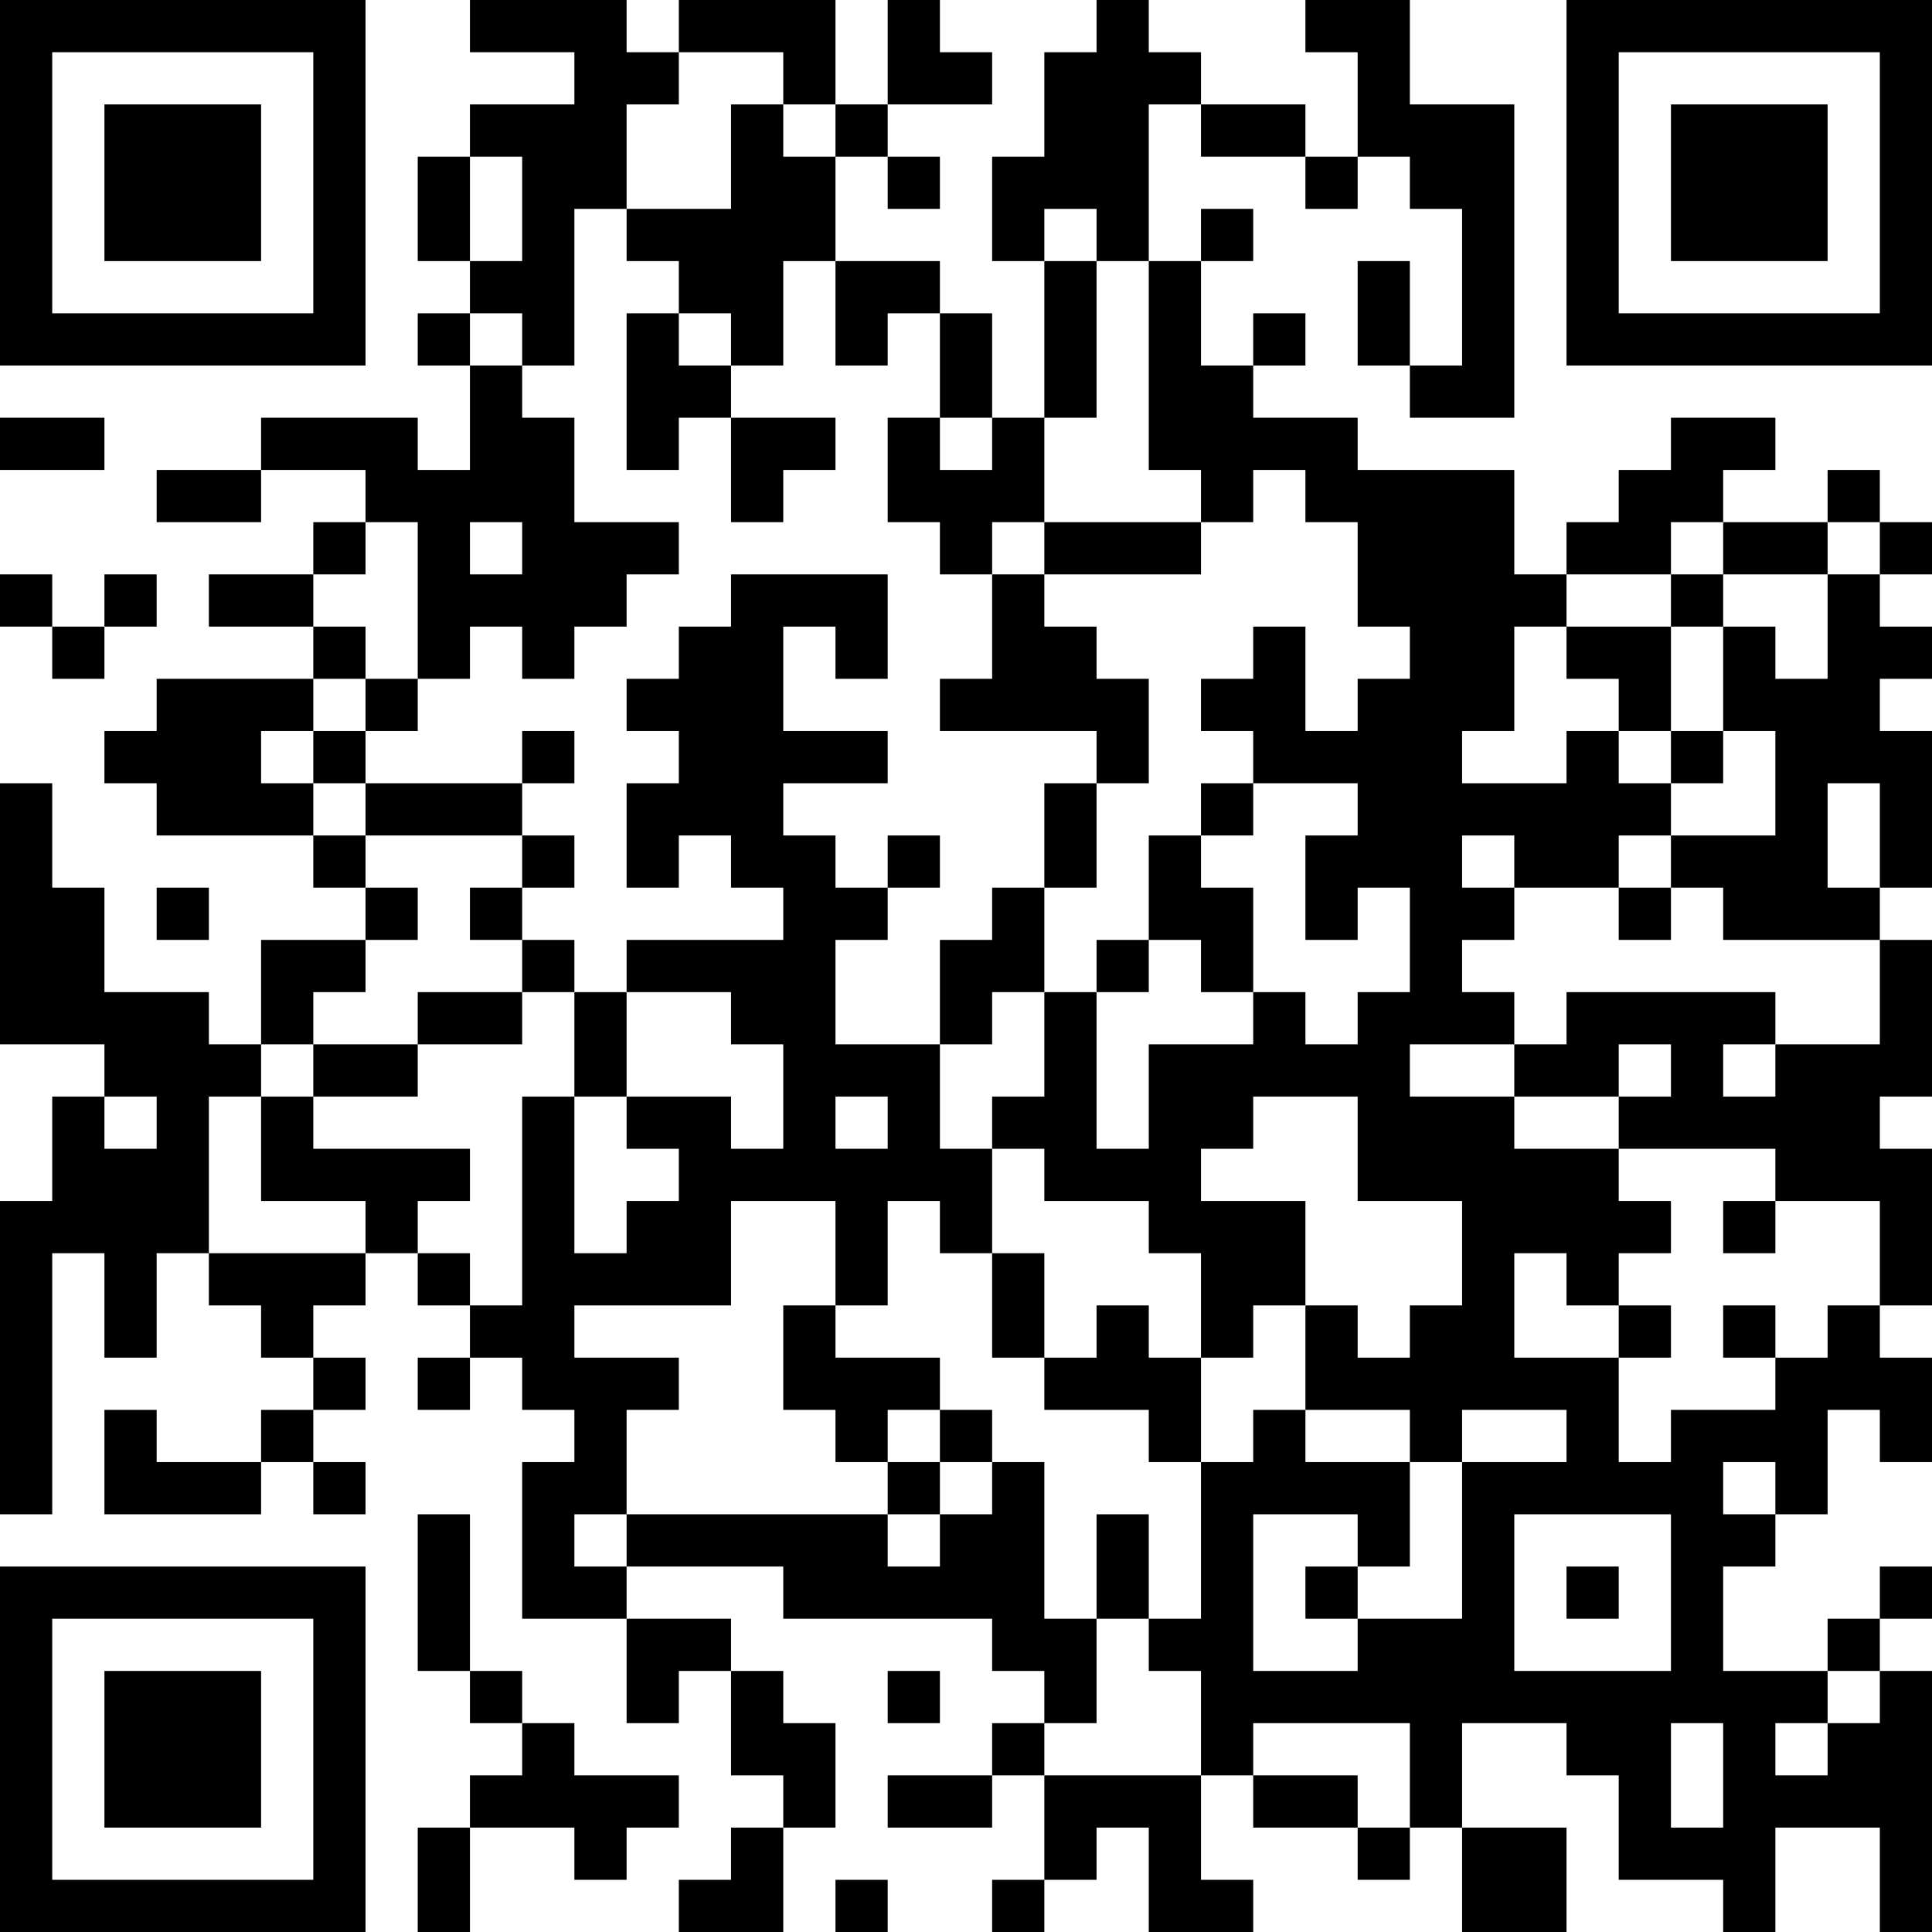 <?xml version="1.0" encoding="UTF-8"?>
<svg xmlns="http://www.w3.org/2000/svg" version="1.1" width="400" height="400" viewBox="0 0 400 400"><rect x="0" y="0" width="400" height="400" fill="#ffffff"/><g transform="scale(10.811)"><g transform="translate(0,0)"><path fill-rule="evenodd" d="M9 0L9 1L11 1L11 2L9 2L9 3L8 3L8 5L9 5L9 6L8 6L8 7L9 7L9 9L8 9L8 8L5 8L5 9L3 9L3 10L5 10L5 9L7 9L7 10L6 10L6 11L4 11L4 12L6 12L6 13L3 13L3 14L2 14L2 15L3 15L3 16L6 16L6 17L7 17L7 18L5 18L5 20L4 20L4 19L2 19L2 17L1 17L1 15L0 15L0 20L2 20L2 21L1 21L1 23L0 23L0 29L1 29L1 24L2 24L2 26L3 26L3 24L4 24L4 25L5 25L5 26L6 26L6 27L5 27L5 28L3 28L3 27L2 27L2 29L5 29L5 28L6 28L6 29L7 29L7 28L6 28L6 27L7 27L7 26L6 26L6 25L7 25L7 24L8 24L8 25L9 25L9 26L8 26L8 27L9 27L9 26L10 26L10 27L11 27L11 28L10 28L10 31L12 31L12 33L13 33L13 32L14 32L14 34L15 34L15 35L14 35L14 36L13 36L13 37L15 37L15 35L16 35L16 33L15 33L15 32L14 32L14 31L12 31L12 30L15 30L15 31L19 31L19 32L20 32L20 33L19 33L19 34L17 34L17 35L19 35L19 34L20 34L20 36L19 36L19 37L20 37L20 36L21 36L21 35L22 35L22 37L24 37L24 36L23 36L23 34L24 34L24 35L26 35L26 36L27 36L27 35L28 35L28 37L30 37L30 35L28 35L28 33L30 33L30 34L31 34L31 36L33 36L33 37L34 37L34 35L36 35L36 37L37 37L37 32L36 32L36 31L37 31L37 30L36 30L36 31L35 31L35 32L33 32L33 30L34 30L34 29L35 29L35 27L36 27L36 28L37 28L37 26L36 26L36 25L37 25L37 22L36 22L36 21L37 21L37 18L36 18L36 17L37 17L37 14L36 14L36 13L37 13L37 12L36 12L36 11L37 11L37 10L36 10L36 9L35 9L35 10L33 10L33 9L34 9L34 8L32 8L32 9L31 9L31 10L30 10L30 11L29 11L29 9L26 9L26 8L24 8L24 7L25 7L25 6L24 6L24 7L23 7L23 5L24 5L24 4L23 4L23 5L22 5L22 2L23 2L23 3L25 3L25 4L26 4L26 3L27 3L27 4L28 4L28 7L27 7L27 5L26 5L26 7L27 7L27 8L29 8L29 2L27 2L27 0L25 0L25 1L26 1L26 3L25 3L25 2L23 2L23 1L22 1L22 0L21 0L21 1L20 1L20 3L19 3L19 5L20 5L20 8L19 8L19 6L18 6L18 5L16 5L16 3L17 3L17 4L18 4L18 3L17 3L17 2L19 2L19 1L18 1L18 0L17 0L17 2L16 2L16 0L13 0L13 1L12 1L12 0ZM13 1L13 2L12 2L12 4L11 4L11 7L10 7L10 6L9 6L9 7L10 7L10 8L11 8L11 10L13 10L13 11L12 11L12 12L11 12L11 13L10 13L10 12L9 12L9 13L8 13L8 10L7 10L7 11L6 11L6 12L7 12L7 13L6 13L6 14L5 14L5 15L6 15L6 16L7 16L7 17L8 17L8 18L7 18L7 19L6 19L6 20L5 20L5 21L4 21L4 24L7 24L7 23L5 23L5 21L6 21L6 22L9 22L9 23L8 23L8 24L9 24L9 25L10 25L10 21L11 21L11 24L12 24L12 23L13 23L13 22L12 22L12 21L14 21L14 22L15 22L15 20L14 20L14 19L12 19L12 18L15 18L15 17L14 17L14 16L13 16L13 17L12 17L12 15L13 15L13 14L12 14L12 13L13 13L13 12L14 12L14 11L17 11L17 13L16 13L16 12L15 12L15 14L17 14L17 15L15 15L15 16L16 16L16 17L17 17L17 18L16 18L16 20L18 20L18 22L19 22L19 24L18 24L18 23L17 23L17 25L16 25L16 23L14 23L14 25L11 25L11 26L13 26L13 27L12 27L12 29L11 29L11 30L12 30L12 29L17 29L17 30L18 30L18 29L19 29L19 28L20 28L20 31L21 31L21 33L20 33L20 34L23 34L23 32L22 32L22 31L23 31L23 28L24 28L24 27L25 27L25 28L27 28L27 30L26 30L26 29L24 29L24 32L26 32L26 31L28 31L28 28L30 28L30 27L28 27L28 28L27 28L27 27L25 27L25 25L26 25L26 26L27 26L27 25L28 25L28 23L26 23L26 21L24 21L24 22L23 22L23 23L25 23L25 25L24 25L24 26L23 26L23 24L22 24L22 23L20 23L20 22L19 22L19 21L20 21L20 19L21 19L21 22L22 22L22 20L24 20L24 19L25 19L25 20L26 20L26 19L27 19L27 17L26 17L26 18L25 18L25 16L26 16L26 15L24 15L24 14L23 14L23 13L24 13L24 12L25 12L25 14L26 14L26 13L27 13L27 12L26 12L26 10L25 10L25 9L24 9L24 10L23 10L23 9L22 9L22 5L21 5L21 4L20 4L20 5L21 5L21 8L20 8L20 10L19 10L19 11L18 11L18 10L17 10L17 8L18 8L18 9L19 9L19 8L18 8L18 6L17 6L17 7L16 7L16 5L15 5L15 7L14 7L14 6L13 6L13 5L12 5L12 4L14 4L14 2L15 2L15 3L16 3L16 2L15 2L15 1ZM9 3L9 5L10 5L10 3ZM12 6L12 9L13 9L13 8L14 8L14 10L15 10L15 9L16 9L16 8L14 8L14 7L13 7L13 6ZM0 8L0 9L2 9L2 8ZM9 10L9 11L10 11L10 10ZM20 10L20 11L19 11L19 13L18 13L18 14L21 14L21 15L20 15L20 17L19 17L19 18L18 18L18 20L19 20L19 19L20 19L20 17L21 17L21 15L22 15L22 13L21 13L21 12L20 12L20 11L23 11L23 10ZM32 10L32 11L30 11L30 12L29 12L29 14L28 14L28 15L30 15L30 14L31 14L31 15L32 15L32 16L31 16L31 17L29 17L29 16L28 16L28 17L29 17L29 18L28 18L28 19L29 19L29 20L27 20L27 21L29 21L29 22L31 22L31 23L32 23L32 24L31 24L31 25L30 25L30 24L29 24L29 26L31 26L31 28L32 28L32 27L34 27L34 26L35 26L35 25L36 25L36 23L34 23L34 22L31 22L31 21L32 21L32 20L31 20L31 21L29 21L29 20L30 20L30 19L34 19L34 20L33 20L33 21L34 21L34 20L36 20L36 18L33 18L33 17L32 17L32 16L34 16L34 14L33 14L33 12L34 12L34 13L35 13L35 11L36 11L36 10L35 10L35 11L33 11L33 10ZM0 11L0 12L1 12L1 13L2 13L2 12L3 12L3 11L2 11L2 12L1 12L1 11ZM32 11L32 12L30 12L30 13L31 13L31 14L32 14L32 15L33 15L33 14L32 14L32 12L33 12L33 11ZM7 13L7 14L6 14L6 15L7 15L7 16L10 16L10 17L9 17L9 18L10 18L10 19L8 19L8 20L6 20L6 21L8 21L8 20L10 20L10 19L11 19L11 21L12 21L12 19L11 19L11 18L10 18L10 17L11 17L11 16L10 16L10 15L11 15L11 14L10 14L10 15L7 15L7 14L8 14L8 13ZM23 15L23 16L22 16L22 18L21 18L21 19L22 19L22 18L23 18L23 19L24 19L24 17L23 17L23 16L24 16L24 15ZM35 15L35 17L36 17L36 15ZM17 16L17 17L18 17L18 16ZM3 17L3 18L4 18L4 17ZM31 17L31 18L32 18L32 17ZM2 21L2 22L3 22L3 21ZM16 21L16 22L17 22L17 21ZM33 23L33 24L34 24L34 23ZM19 24L19 26L20 26L20 27L22 27L22 28L23 28L23 26L22 26L22 25L21 25L21 26L20 26L20 24ZM15 25L15 27L16 27L16 28L17 28L17 29L18 29L18 28L19 28L19 27L18 27L18 26L16 26L16 25ZM31 25L31 26L32 26L32 25ZM33 25L33 26L34 26L34 25ZM17 27L17 28L18 28L18 27ZM33 28L33 29L34 29L34 28ZM8 29L8 32L9 32L9 33L10 33L10 34L9 34L9 35L8 35L8 37L9 37L9 35L11 35L11 36L12 36L12 35L13 35L13 34L11 34L11 33L10 33L10 32L9 32L9 29ZM21 29L21 31L22 31L22 29ZM29 29L29 32L32 32L32 29ZM25 30L25 31L26 31L26 30ZM30 30L30 31L31 31L31 30ZM17 32L17 33L18 33L18 32ZM35 32L35 33L34 33L34 34L35 34L35 33L36 33L36 32ZM24 33L24 34L26 34L26 35L27 35L27 33ZM32 33L32 35L33 35L33 33ZM16 36L16 37L17 37L17 36ZM0 0L0 7L7 7L7 0ZM1 1L1 6L6 6L6 1ZM2 2L2 5L5 5L5 2ZM30 0L30 7L37 7L37 0ZM31 1L31 6L36 6L36 1ZM32 2L32 5L35 5L35 2ZM0 30L0 37L7 37L7 30ZM1 31L1 36L6 36L6 31ZM2 32L2 35L5 35L5 32Z" fill="#000000"/></g></g></svg>
